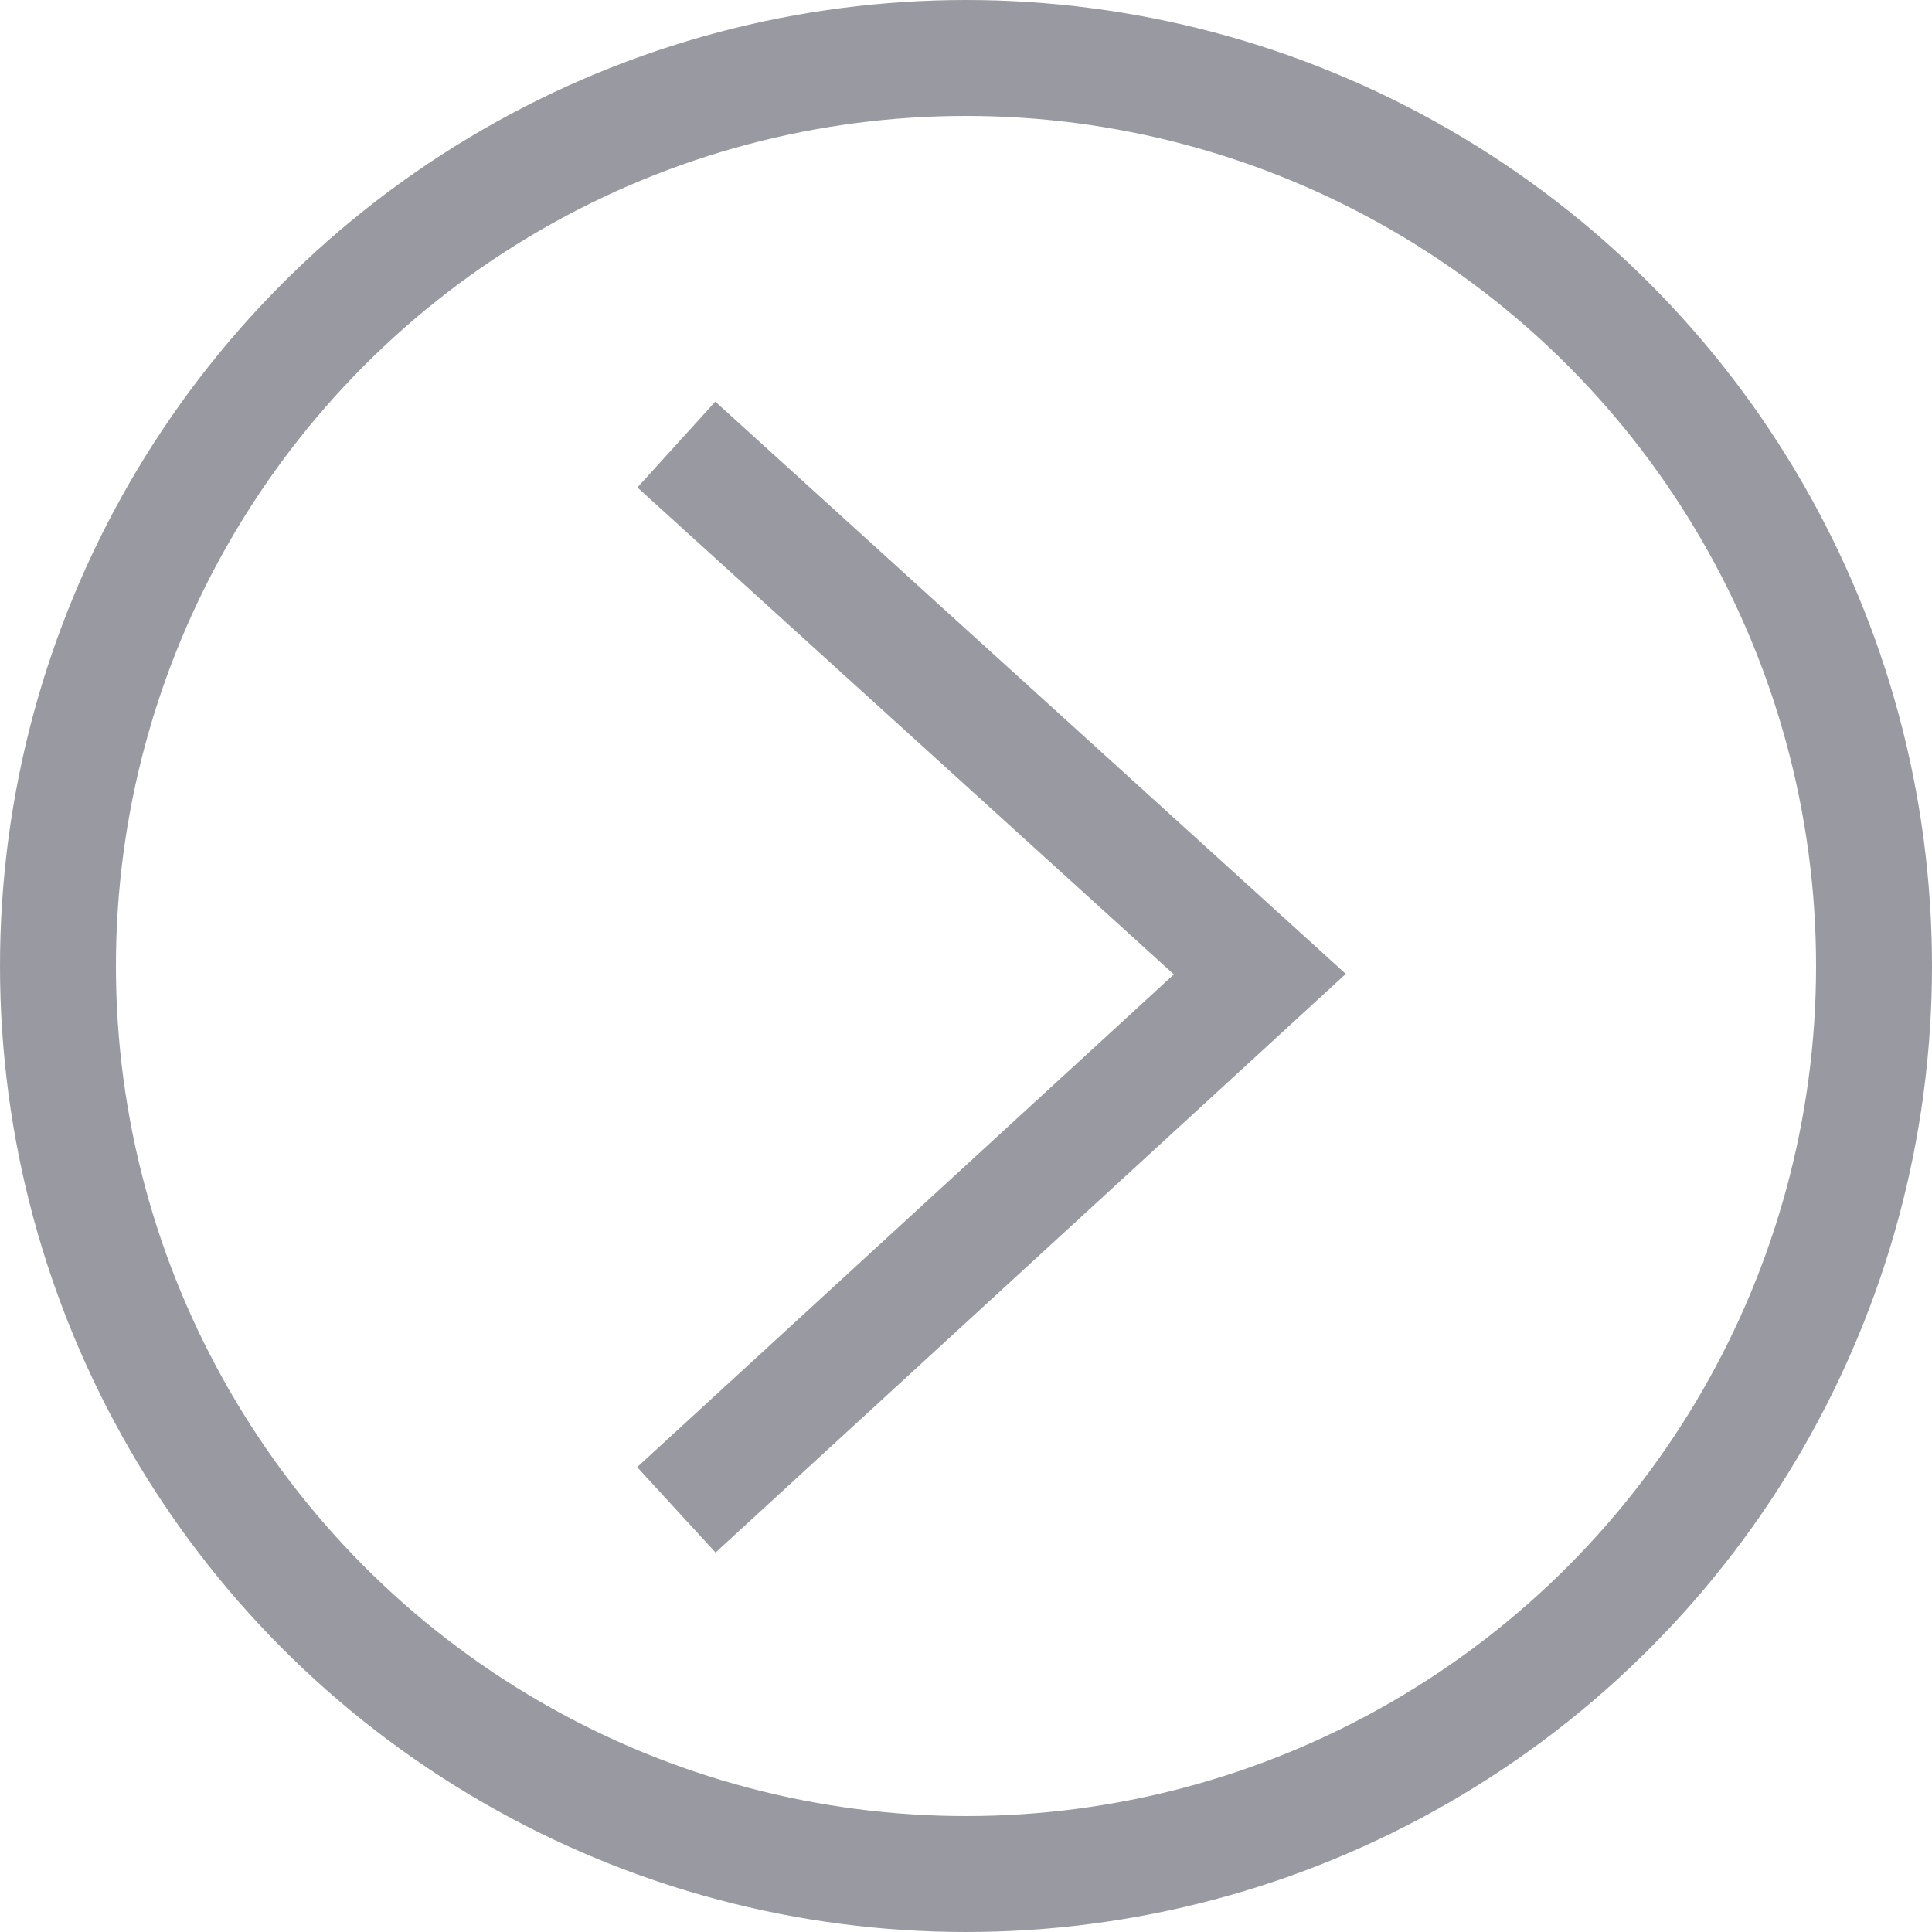 <svg xmlns="http://www.w3.org/2000/svg" width="50" height="50" viewBox="0 0 50 50">
  <g id="Group_1" data-name="Group 1" transform="translate(-1833 -840)">
    <path id="Path_2" data-name="Path 2" d="M36.3,764.669,51.4,750.806,36.3,737.1" transform="translate(1814.204 114.405)" fill="none" stroke="rgba(52,54,69,0.5)" stroke-width="3"/>
    <g id="Ellipse_2" data-name="Ellipse 2" transform="translate(1833 840)" fill="none" stroke="rgba(52,54,69,0.5)" stroke-width="3">
      <circle cx="25" cy="25" r="25" stroke="none"/>
      <circle cx="25" cy="25" r="23.5" fill="none"/>
    </g>
  </g>
</svg>
